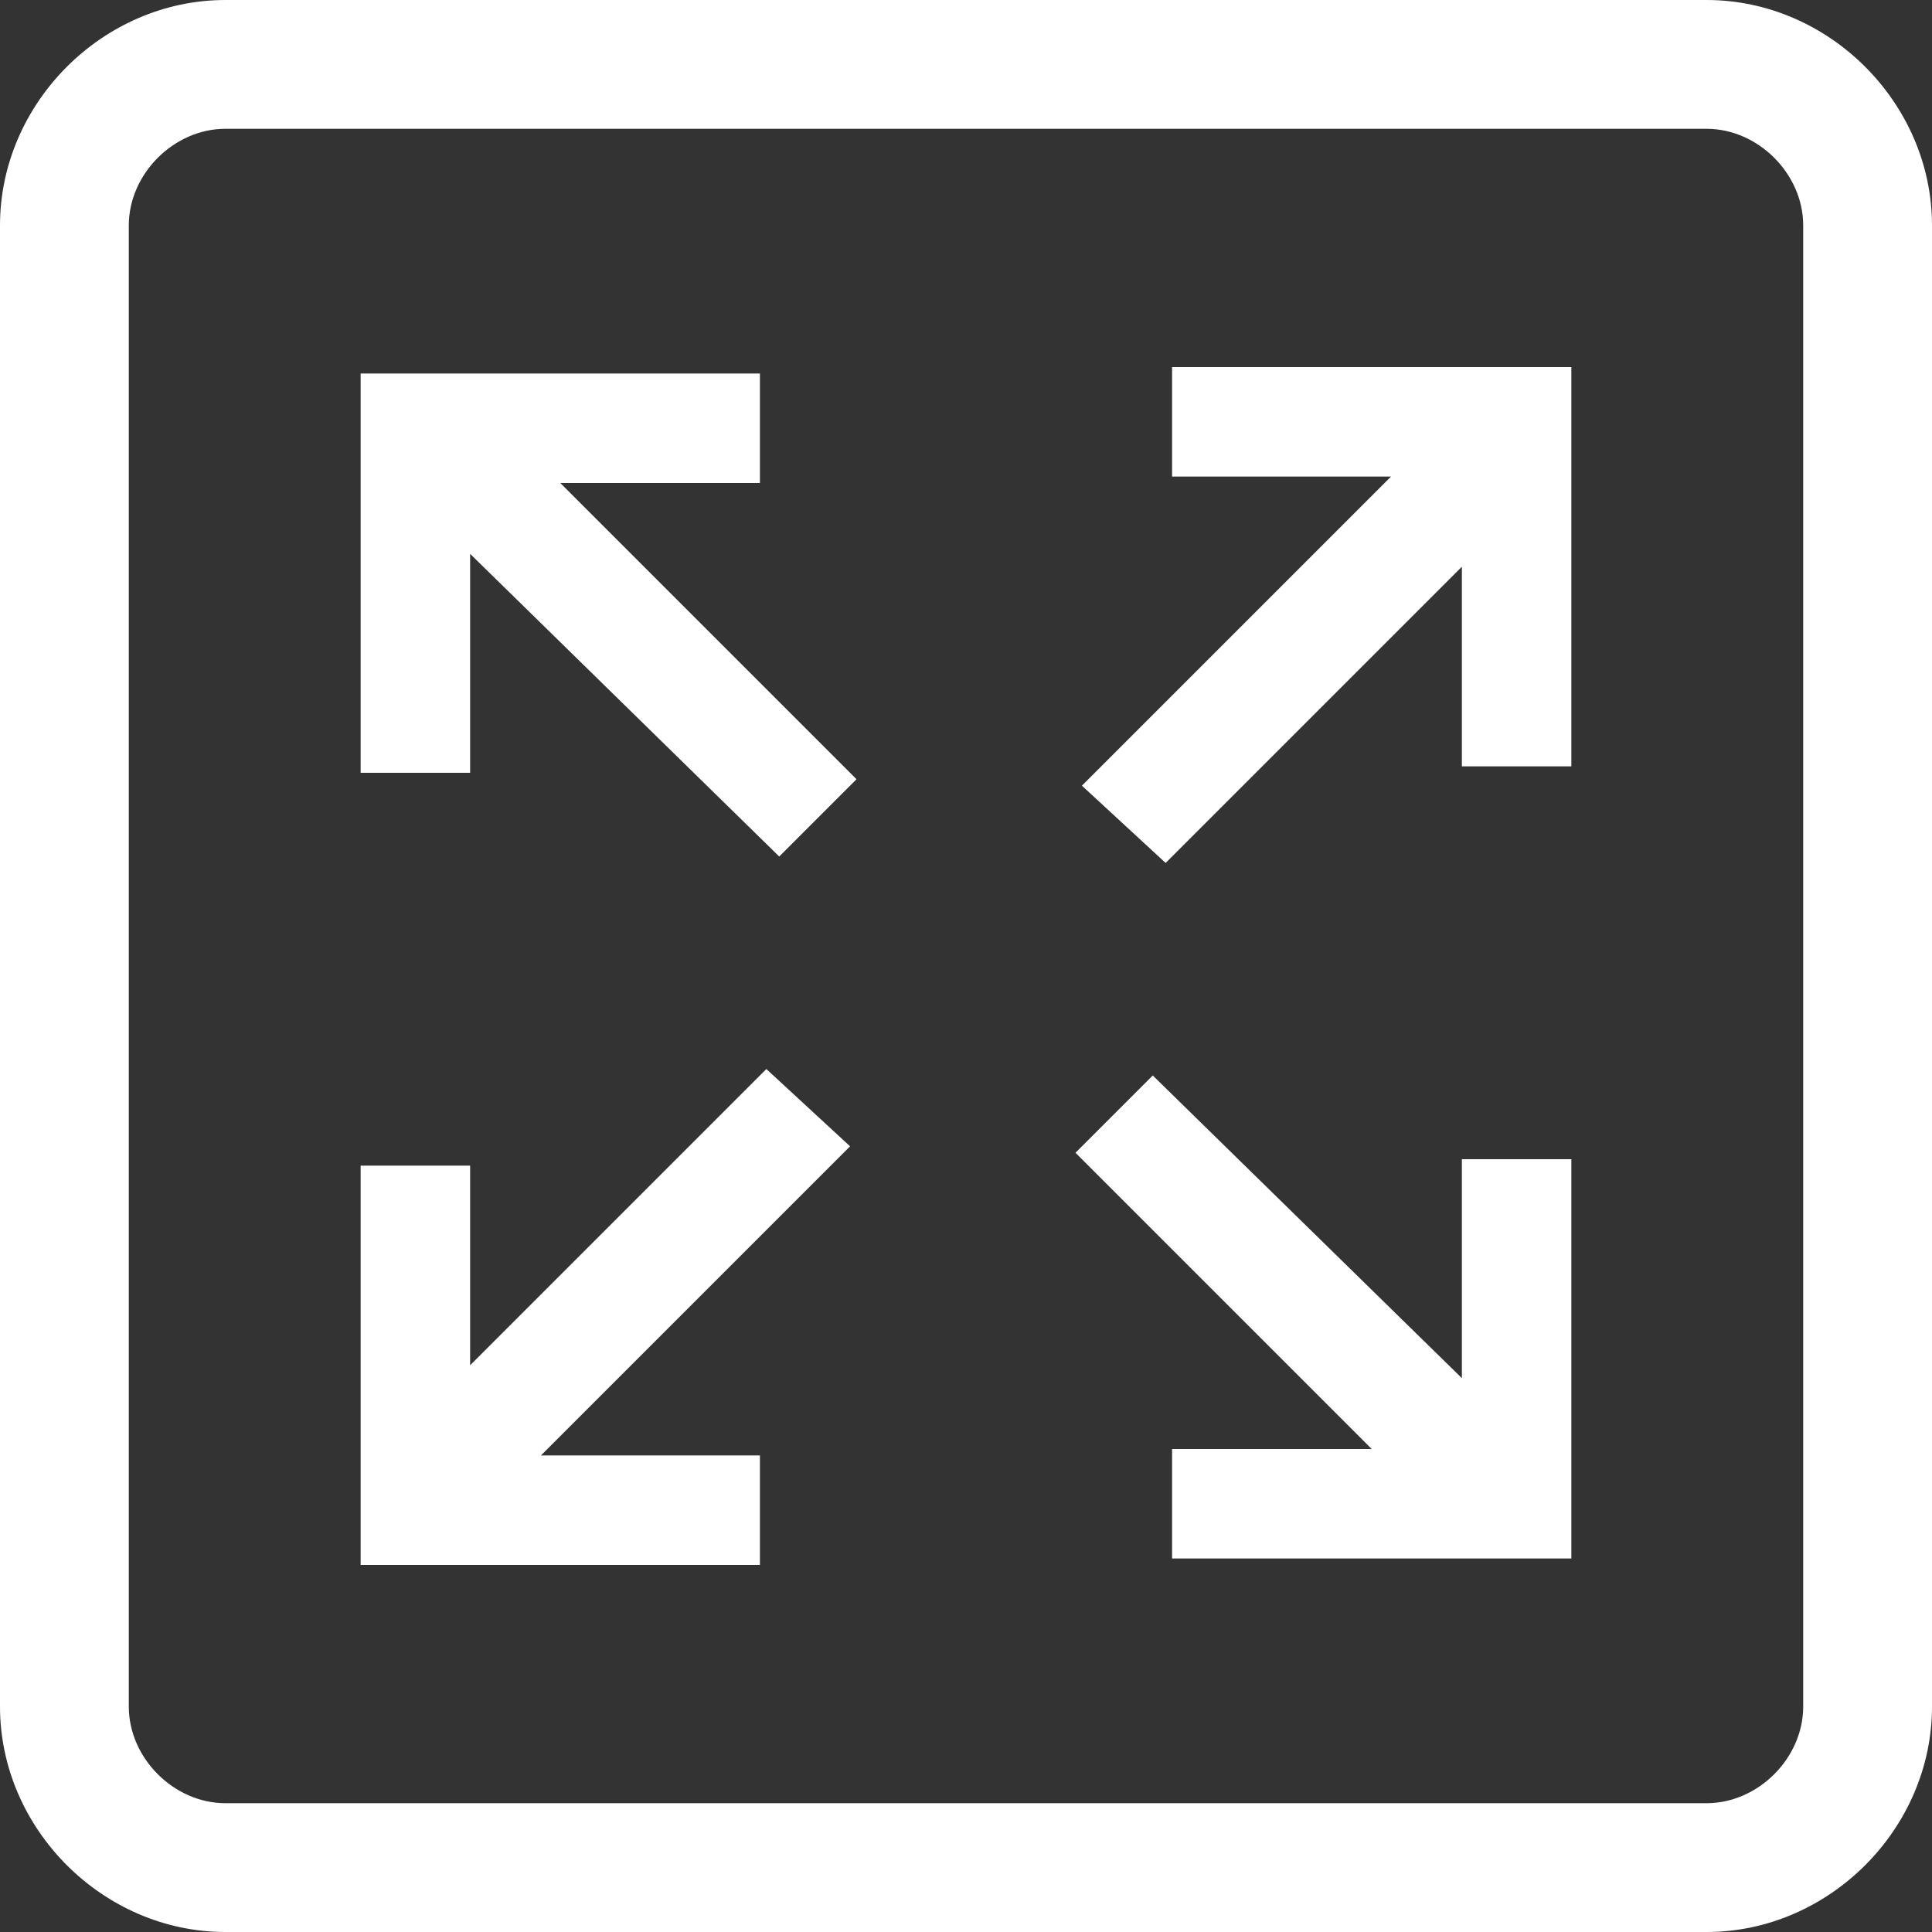 <?xml version="1.0" encoding="utf-8"?>
<!-- Generator: Adobe Illustrator 21.0.0, SVG Export Plug-In . SVG Version: 6.00 Build 0)  -->
<svg version="1.2" baseProfile="tiny" id="layer" xmlns="http://www.w3.org/2000/svg" xmlns:xlink="http://www.w3.org/1999/xlink"
	 x="0px" y="0px" viewBox="0 0 30 30" xml:space="preserve">
<rect x="0" y="0" width="30" height="30" fill="#333333" stroke="none"/>
<path fill="#FFFFFF" d="M26.5,2C27.3,2,28,2.7,28,3.5v23c0,0.8-0.7,1.5-1.5,1.5h-23C2.7,28,2,27.3,2,26.5v-23C2,2.7,2.7,2,3.5,2
	H26.5 M26.5,0h-23C1.6,0,0,1.6,0,3.5v23C0,28.4,1.6,30,3.5,30h23c1.9,0,3.5-1.6,3.5-3.5v-23C30,1.6,28.4,0,26.5,0L26.5,0z"/>
<path fill-rule="evenodd" fill="none" stroke="#FFFFFF" stroke-width="1.7" stroke-miterlimit="10" d="M15,15"/>
<g>
	<polygon fill="#FFFFFF" points="13.3,12.1 8.7,7.5 11.8,7.5 11.8,5.8 6.5,5.8 5.6,5.8 5.6,6.6 5.6,12 7.3,12 7.3,8.6 12.1,13.3 	
		"/>
	<polygon fill="#FFFFFF" points="18.1,13.4 22.7,8.8 22.7,11.9 24.4,11.9 24.4,6.6 24.4,5.7 23.5,5.7 18.2,5.7 18.2,7.4 21.6,7.4 
		16.8,12.2 	"/>
	<polygon fill="#FFFFFF" points="16.7,17.9 21.3,22.5 18.2,22.5 18.2,24.2 23.5,24.2 24.4,24.2 24.4,23.4 24.4,18 22.7,18 
		22.7,21.4 17.9,16.7 	"/>
	<polygon fill="#FFFFFF" points="11.9,16.6 7.3,21.2 7.3,18.1 5.6,18.1 5.6,23.4 5.6,24.3 6.5,24.3 11.8,24.3 11.8,22.6 8.4,22.6 
		13.2,17.8 	"/>
</g>
</svg>
